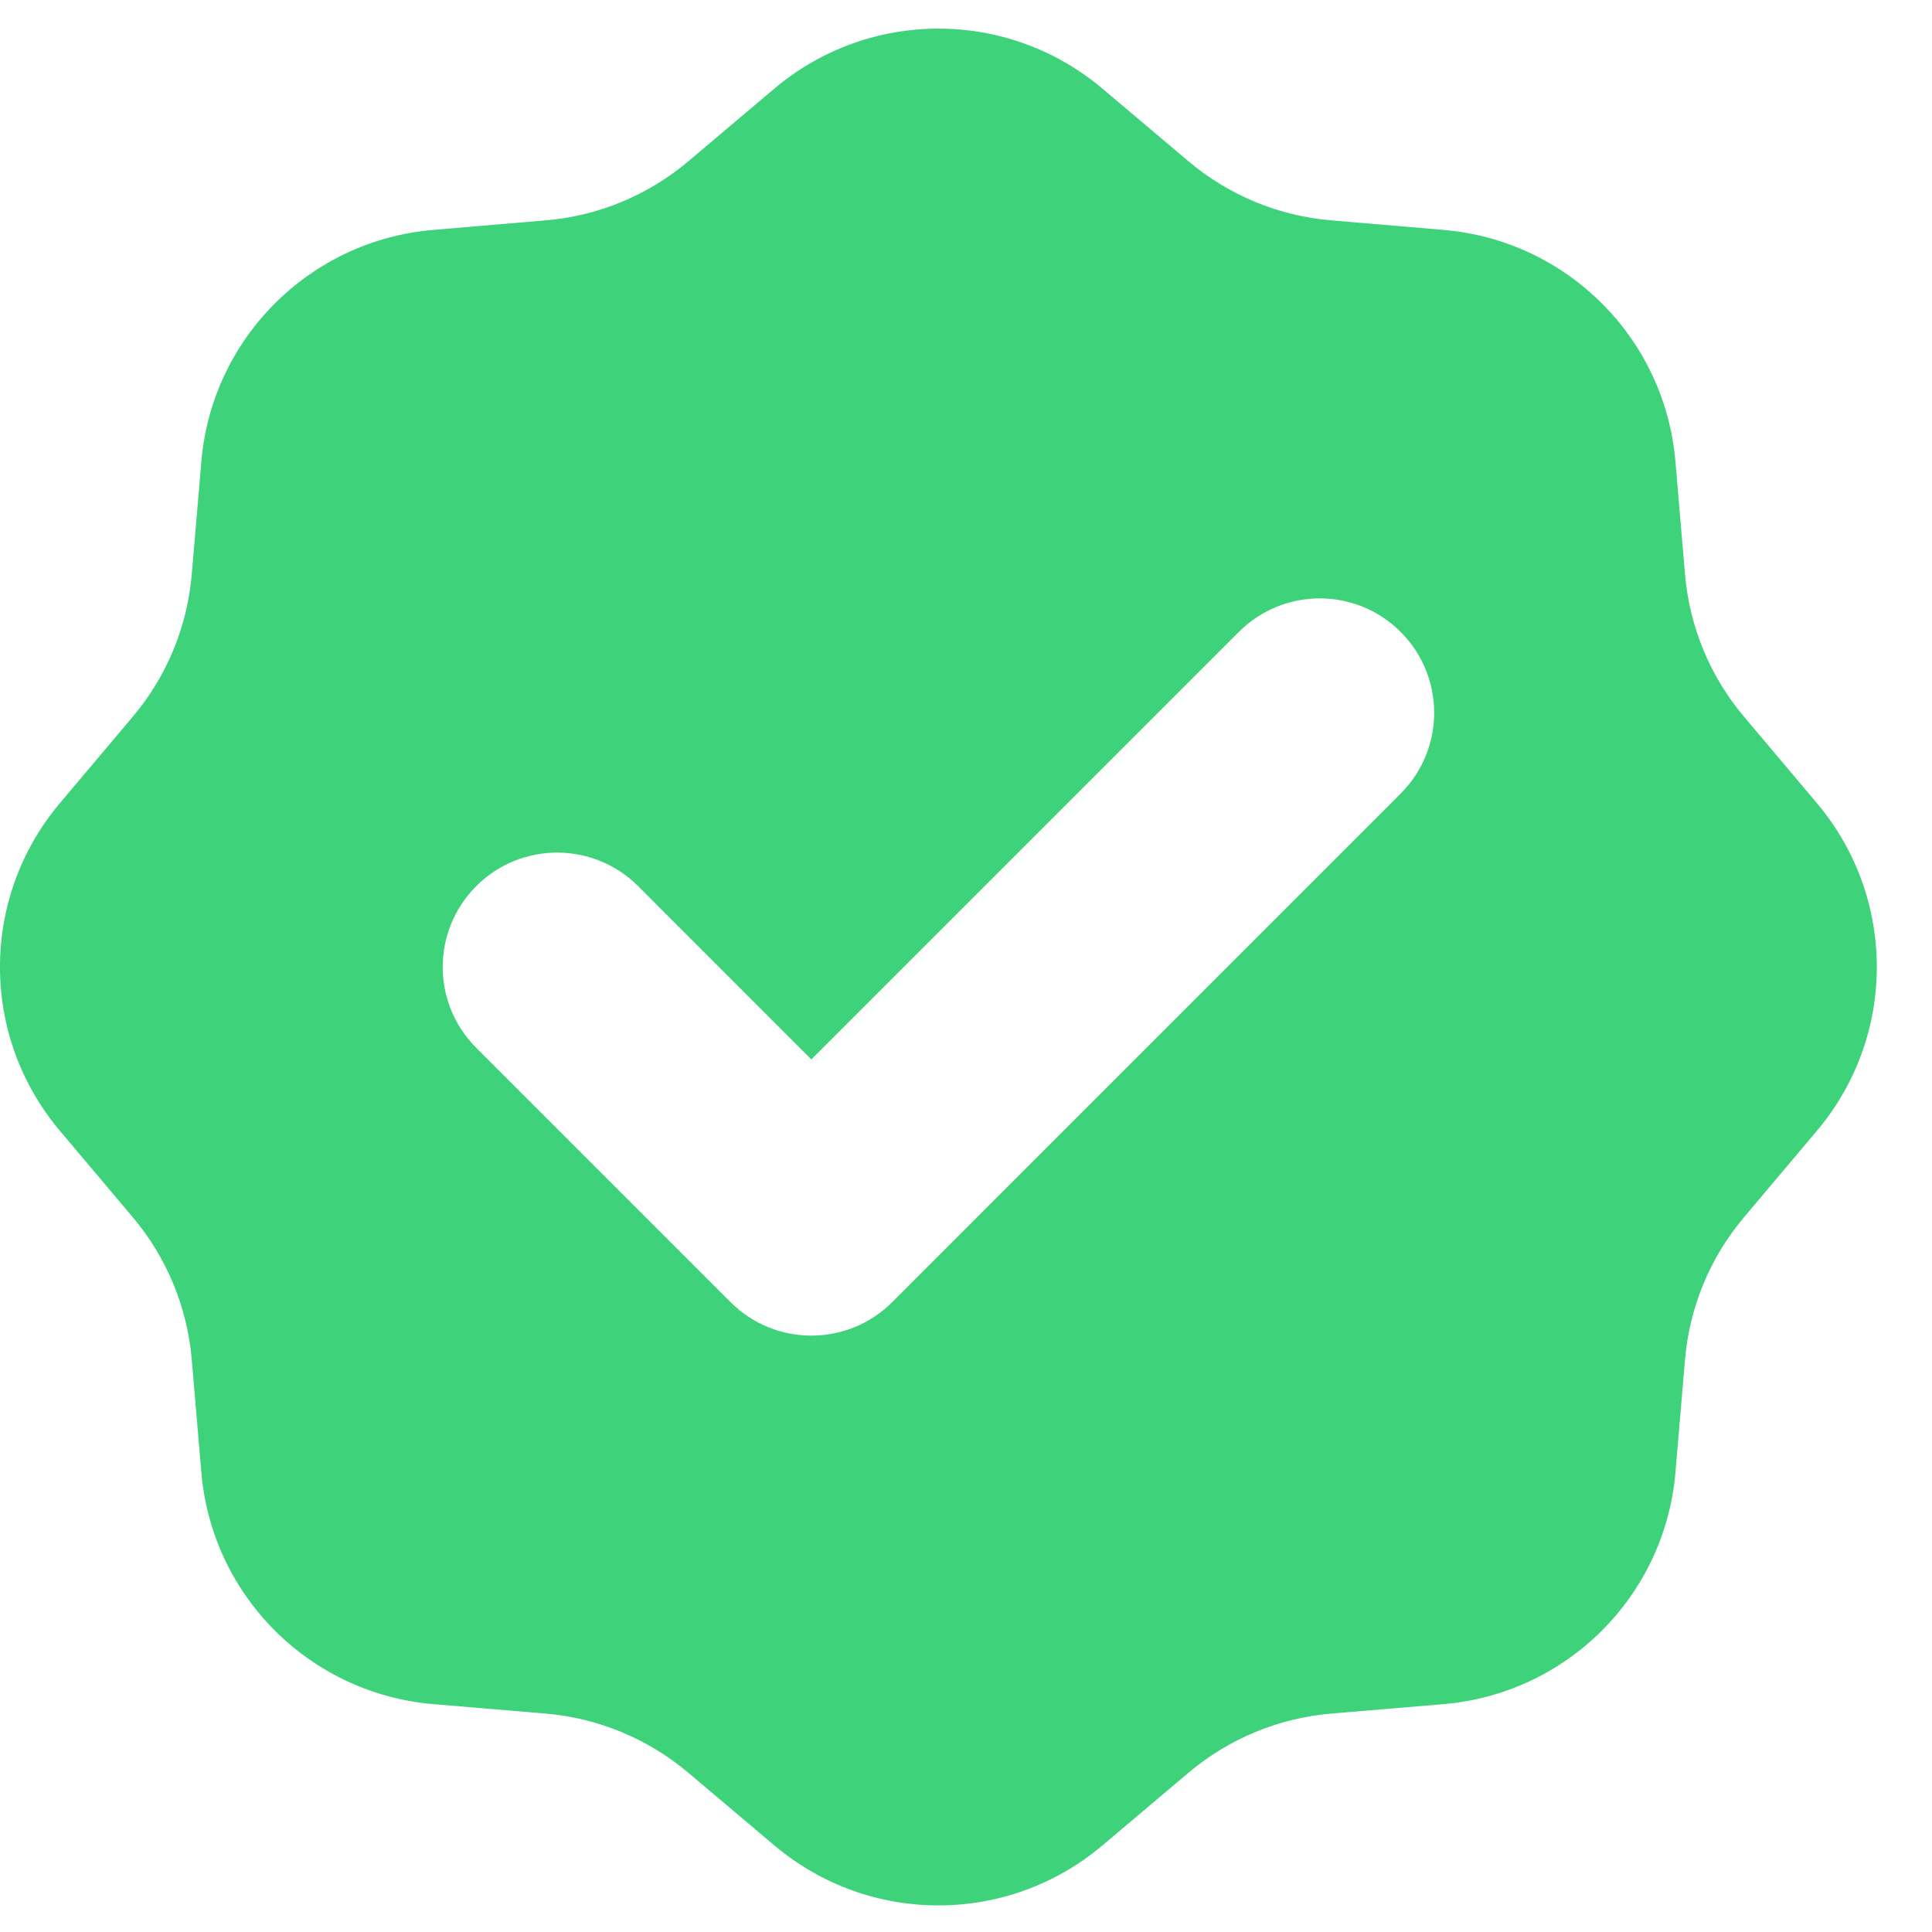 <svg width="19" height="19" viewBox="0 0 19 19" fill="none" xmlns="http://www.w3.org/2000/svg">
<g id="check-circle-1">
<path id="Vector" fill-rule="evenodd" clip-rule="evenodd" d="M10.841 0.871C9.91 0.085 8.547 0.085 7.616 0.871L6.768 1.587C6.372 1.921 5.882 2.124 5.366 2.167L4.26 2.261C3.046 2.364 2.082 3.327 1.98 4.541L1.886 5.647C1.842 6.163 1.64 6.653 1.305 7.049L0.59 7.897C-0.197 8.829 -0.197 10.191 0.59 11.122L1.305 11.97C1.64 12.366 1.842 12.856 1.886 13.372L1.98 14.478C2.082 15.693 3.046 16.656 4.26 16.759L5.366 16.852C5.882 16.896 6.372 17.099 6.768 17.433L7.616 18.149C8.547 18.935 9.91 18.935 10.841 18.149L11.689 17.433C12.085 17.099 12.575 16.896 13.091 16.852L14.197 16.759C15.411 16.656 16.375 15.693 16.477 14.478L16.571 13.372C16.615 12.856 16.817 12.366 17.152 11.97L17.867 11.122C18.654 10.191 18.654 8.829 17.867 7.897L17.152 7.049C16.817 6.653 16.615 6.163 16.571 5.647L16.477 4.541C16.375 3.327 15.411 2.364 14.197 2.261L13.091 2.167C12.575 2.124 12.085 1.921 11.689 1.587L10.841 0.871ZM13.774 7.805C14.214 7.366 14.214 6.654 13.774 6.214C13.335 5.775 12.623 5.775 12.184 6.214L7.979 10.419L6.275 8.714C5.835 8.275 5.123 8.275 4.684 8.714C4.244 9.154 4.244 9.866 4.684 10.305L7.184 12.805C7.623 13.245 8.335 13.245 8.775 12.805L13.774 7.805Z" fill="#3ED37A"/>
</g>
</svg>
